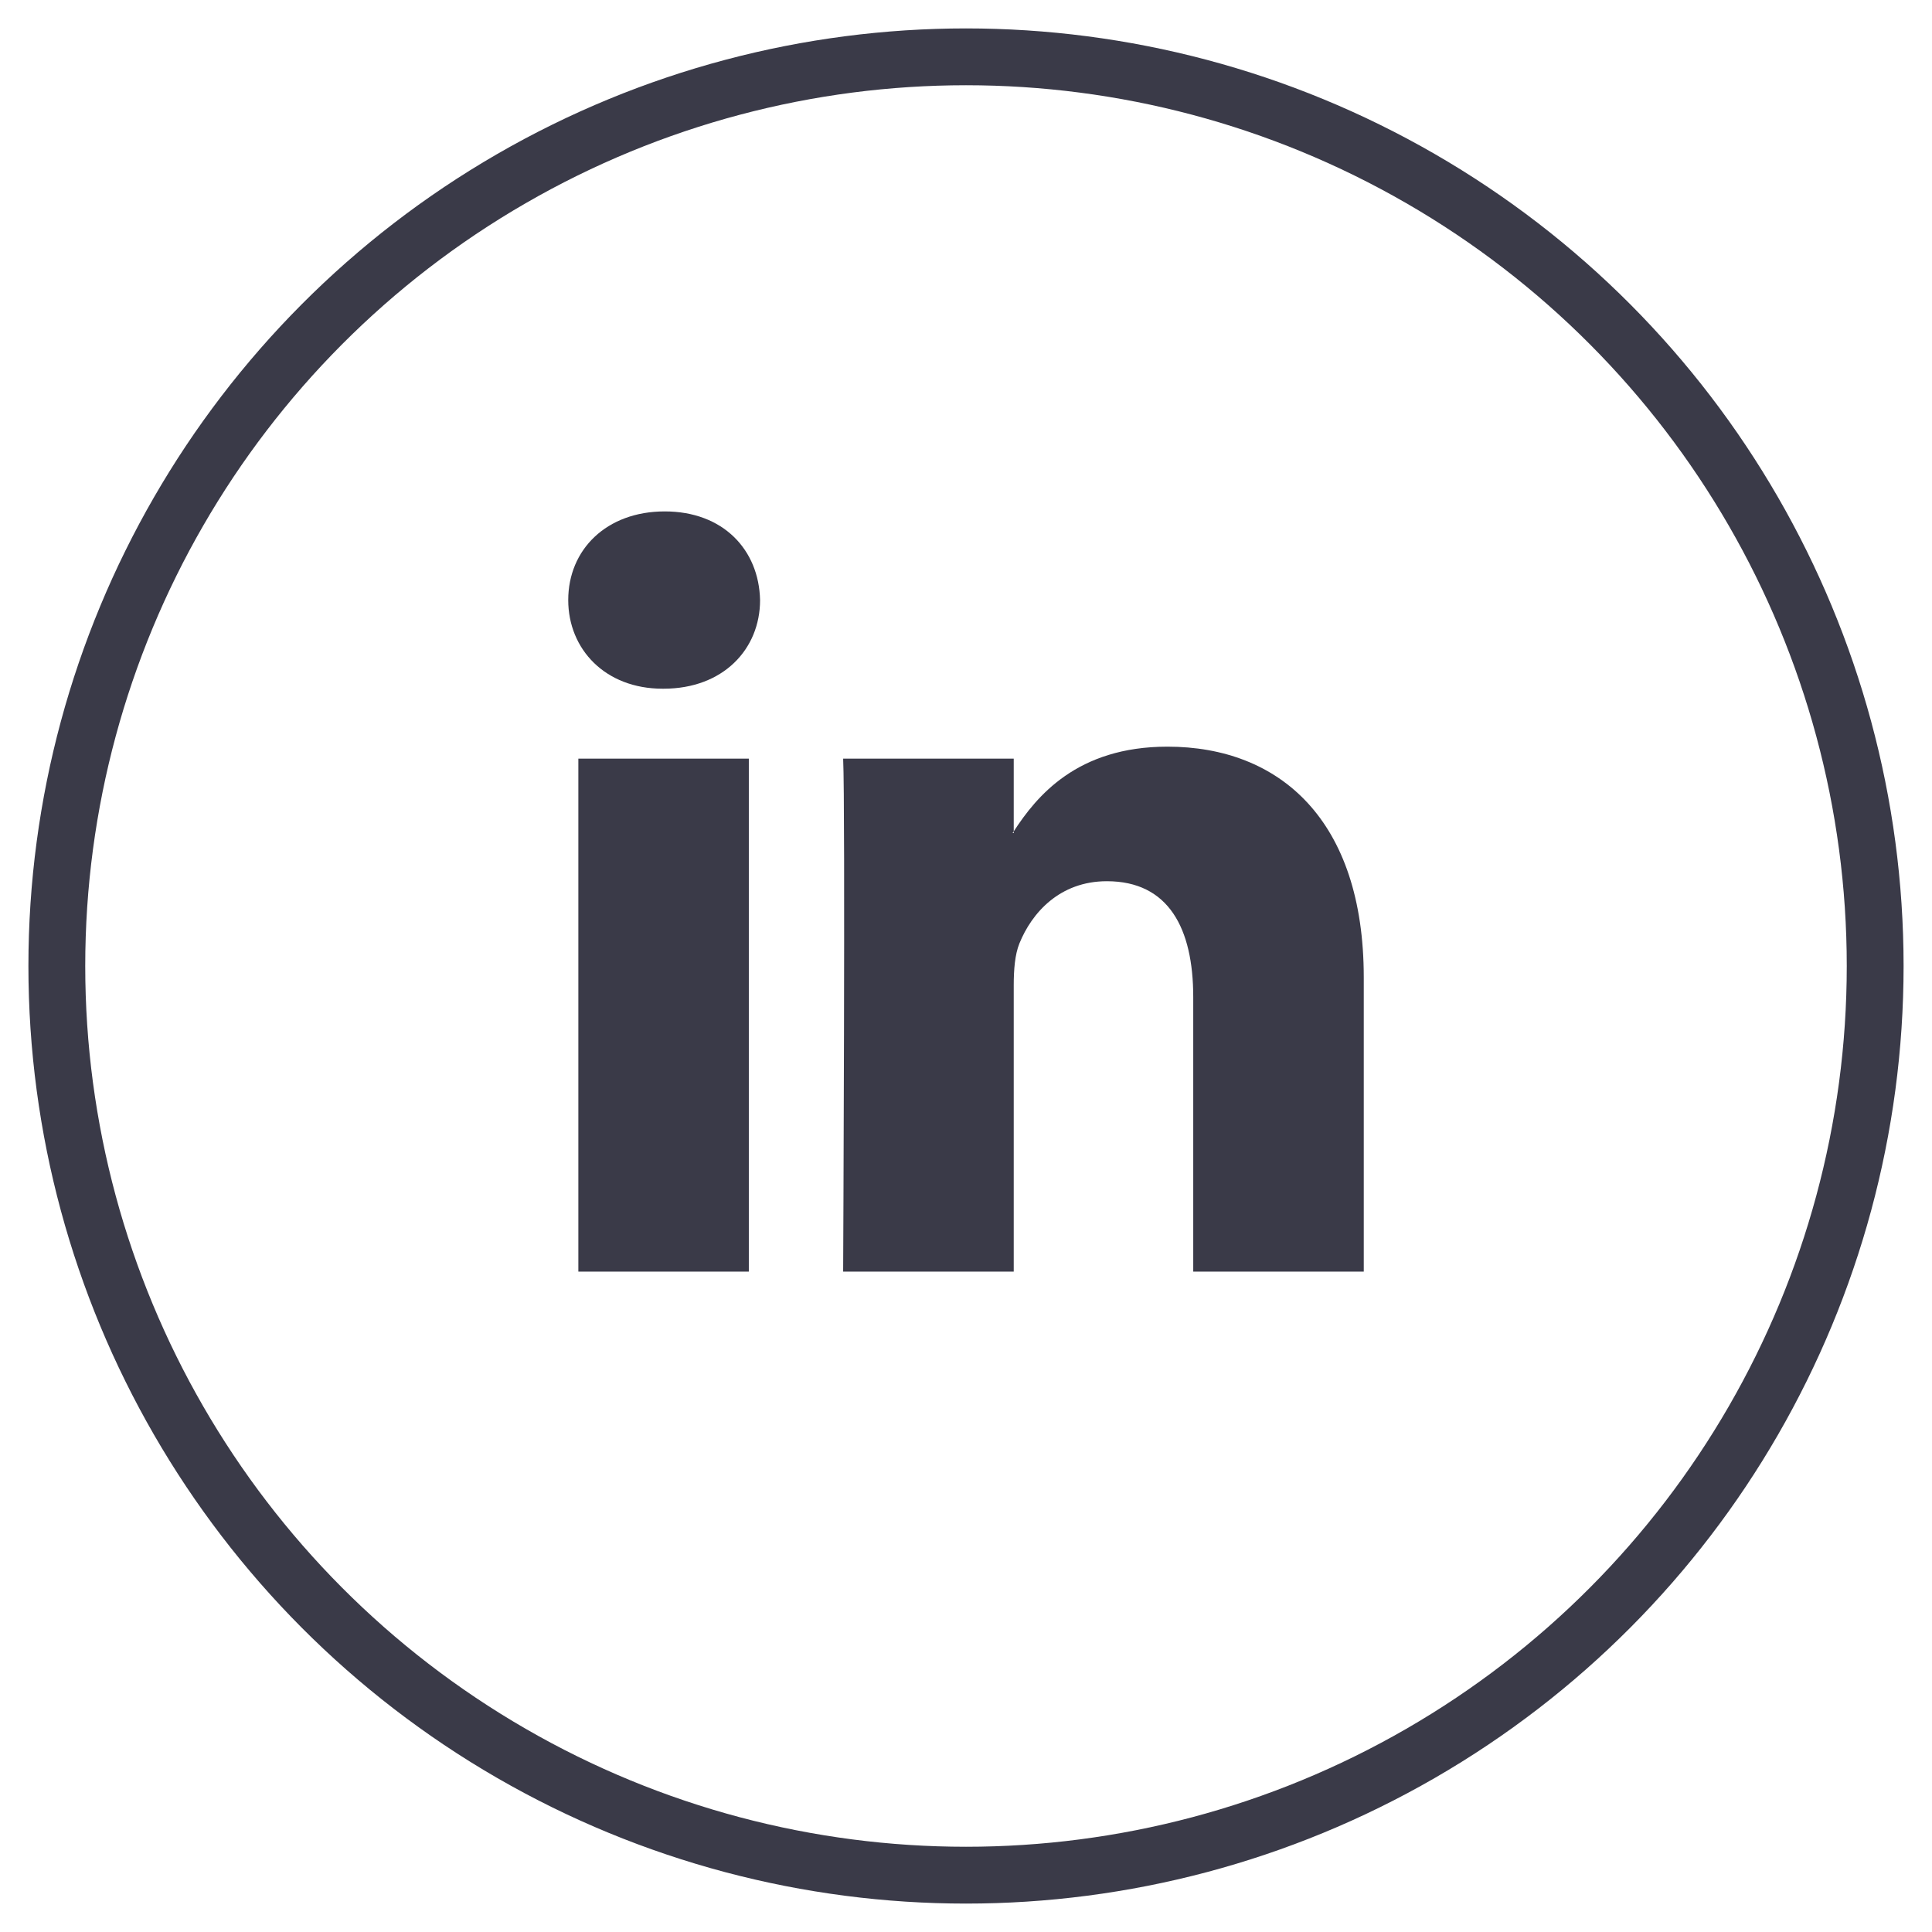 <svg xmlns="http://www.w3.org/2000/svg" width="34" height="34" viewBox="0 0 34 34">
    <g fill="none" fill-rule="evenodd" transform="translate(1 1)">
    	<circle cx="16" cy="16" r="16" stroke="#3A3A48"/>
        <path fill="#3A3A48" d="M23 16.202v5.176h-3.001v-4.83c0-1.212-.434-2.04-1.52-2.04-.83 0-1.322.557-1.54 1.097-.078.193-.099.461-.099.732v5.041h-3.002s.04-8.18 0-9.027h3.002v1.28l-.02.03h.02v-.03c.399-.614 1.11-1.491 2.705-1.491 1.975 0 3.455 1.29 3.455 4.062zM10.698 8C9.671 8 9 8.674 9 9.56c0 .866.652 1.56 1.659 1.56h.02c1.046 0 1.697-.694 1.697-1.56-.02-.886-.65-1.56-1.678-1.56zm-1.52 13.378h3v-9.027h-3v9.027z"/>
    </g>
</svg>
